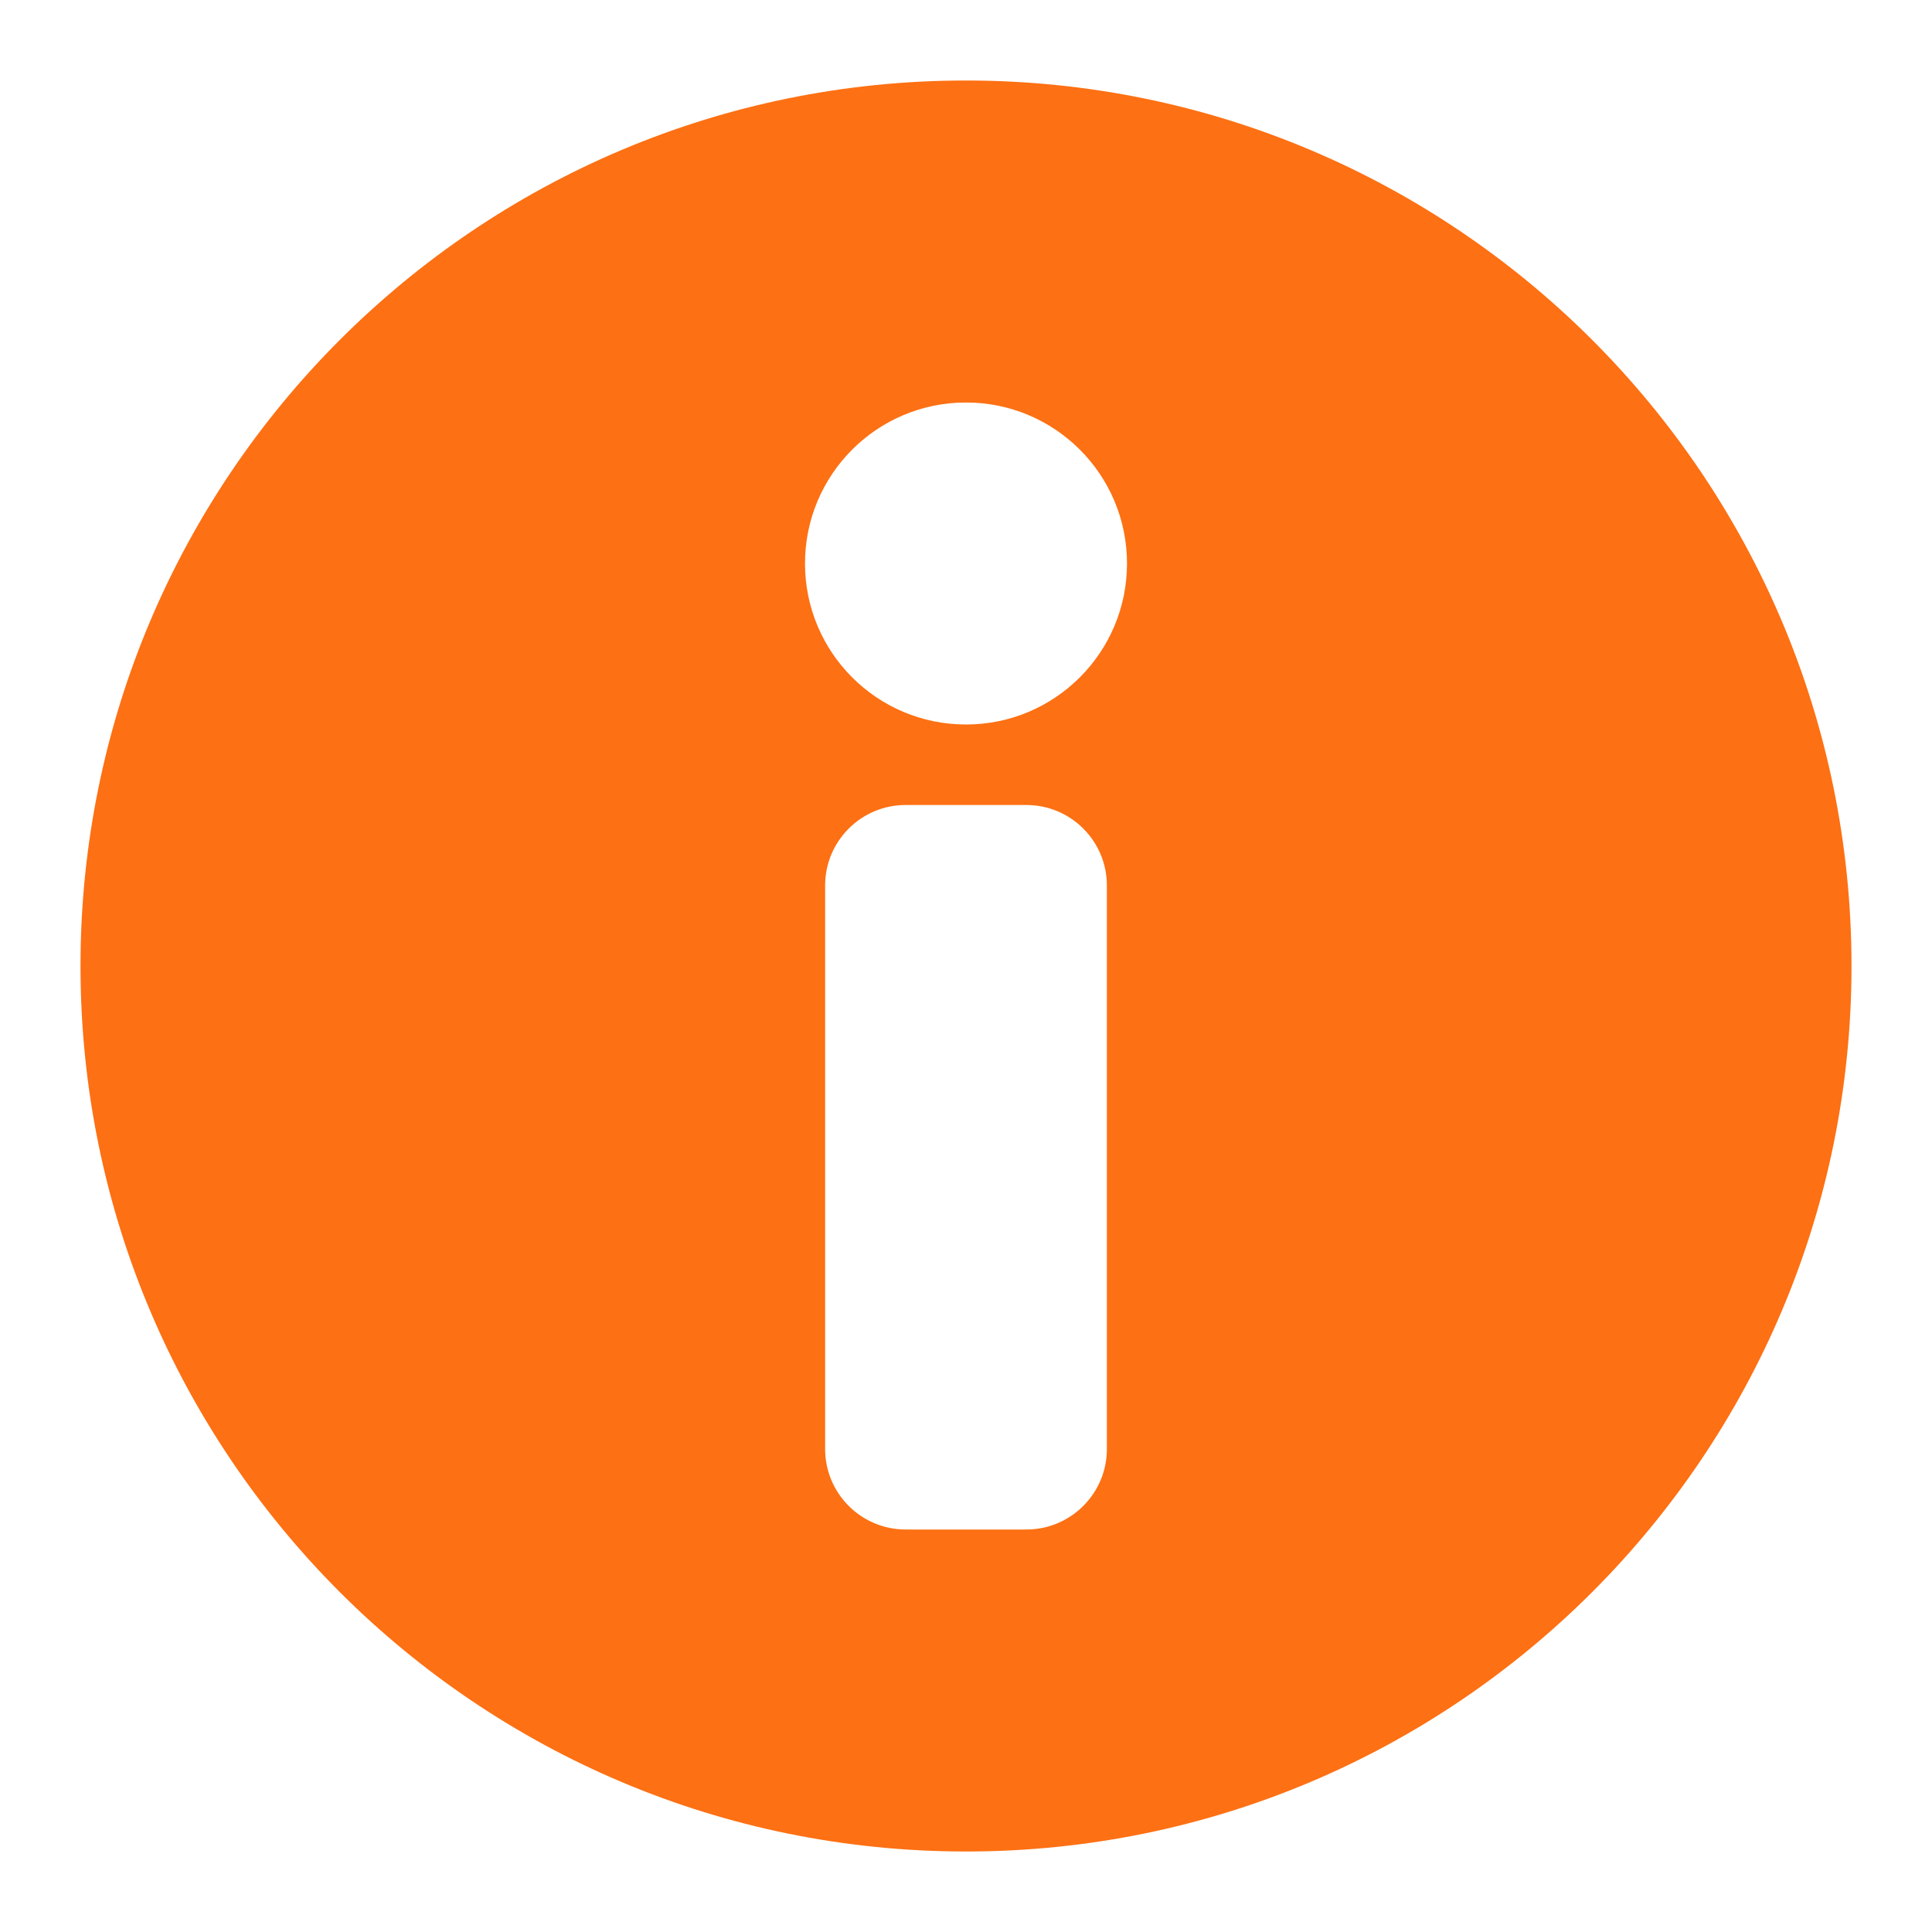<svg width="20px" height="20px" viewBox="0 0 24 24" fill="none" xmlns="http://www.w3.org/2000/svg"><g id="bgCarrier"
                                                                                                      stroke-width="0"></g><g id="tracerCarrier" stroke-linecap="round" stroke-linejoin="round"></g><g id="iconCarrier"> <path fill-rule="evenodd"
                                                                                                                                                                                                                               clip-rule="evenodd" d="M1 12C1 5.925 5.925 1 12 1C18.075 1 23 5.925 23 12C23 18.075 18.075 23 12 23C5.925 23 1 18.075 1
12ZM10.25 11C10.25 10.448 10.698 10 11.25 10H12.75C13.302 10 13.75 10.448 13.75 11V18C13.75 18.552 13.302 19 12.75
19H11.25C10.698 19 10.25 18.552 10.25 18V11ZM14 7C14 5.895 13.105 5 12 5C10.895 5 10 5.895 10 7C10 8.105 10.895 9 12
9C13.105 9 14 8.105 14 7Z" fill="#FD7013"></path> </g></svg>